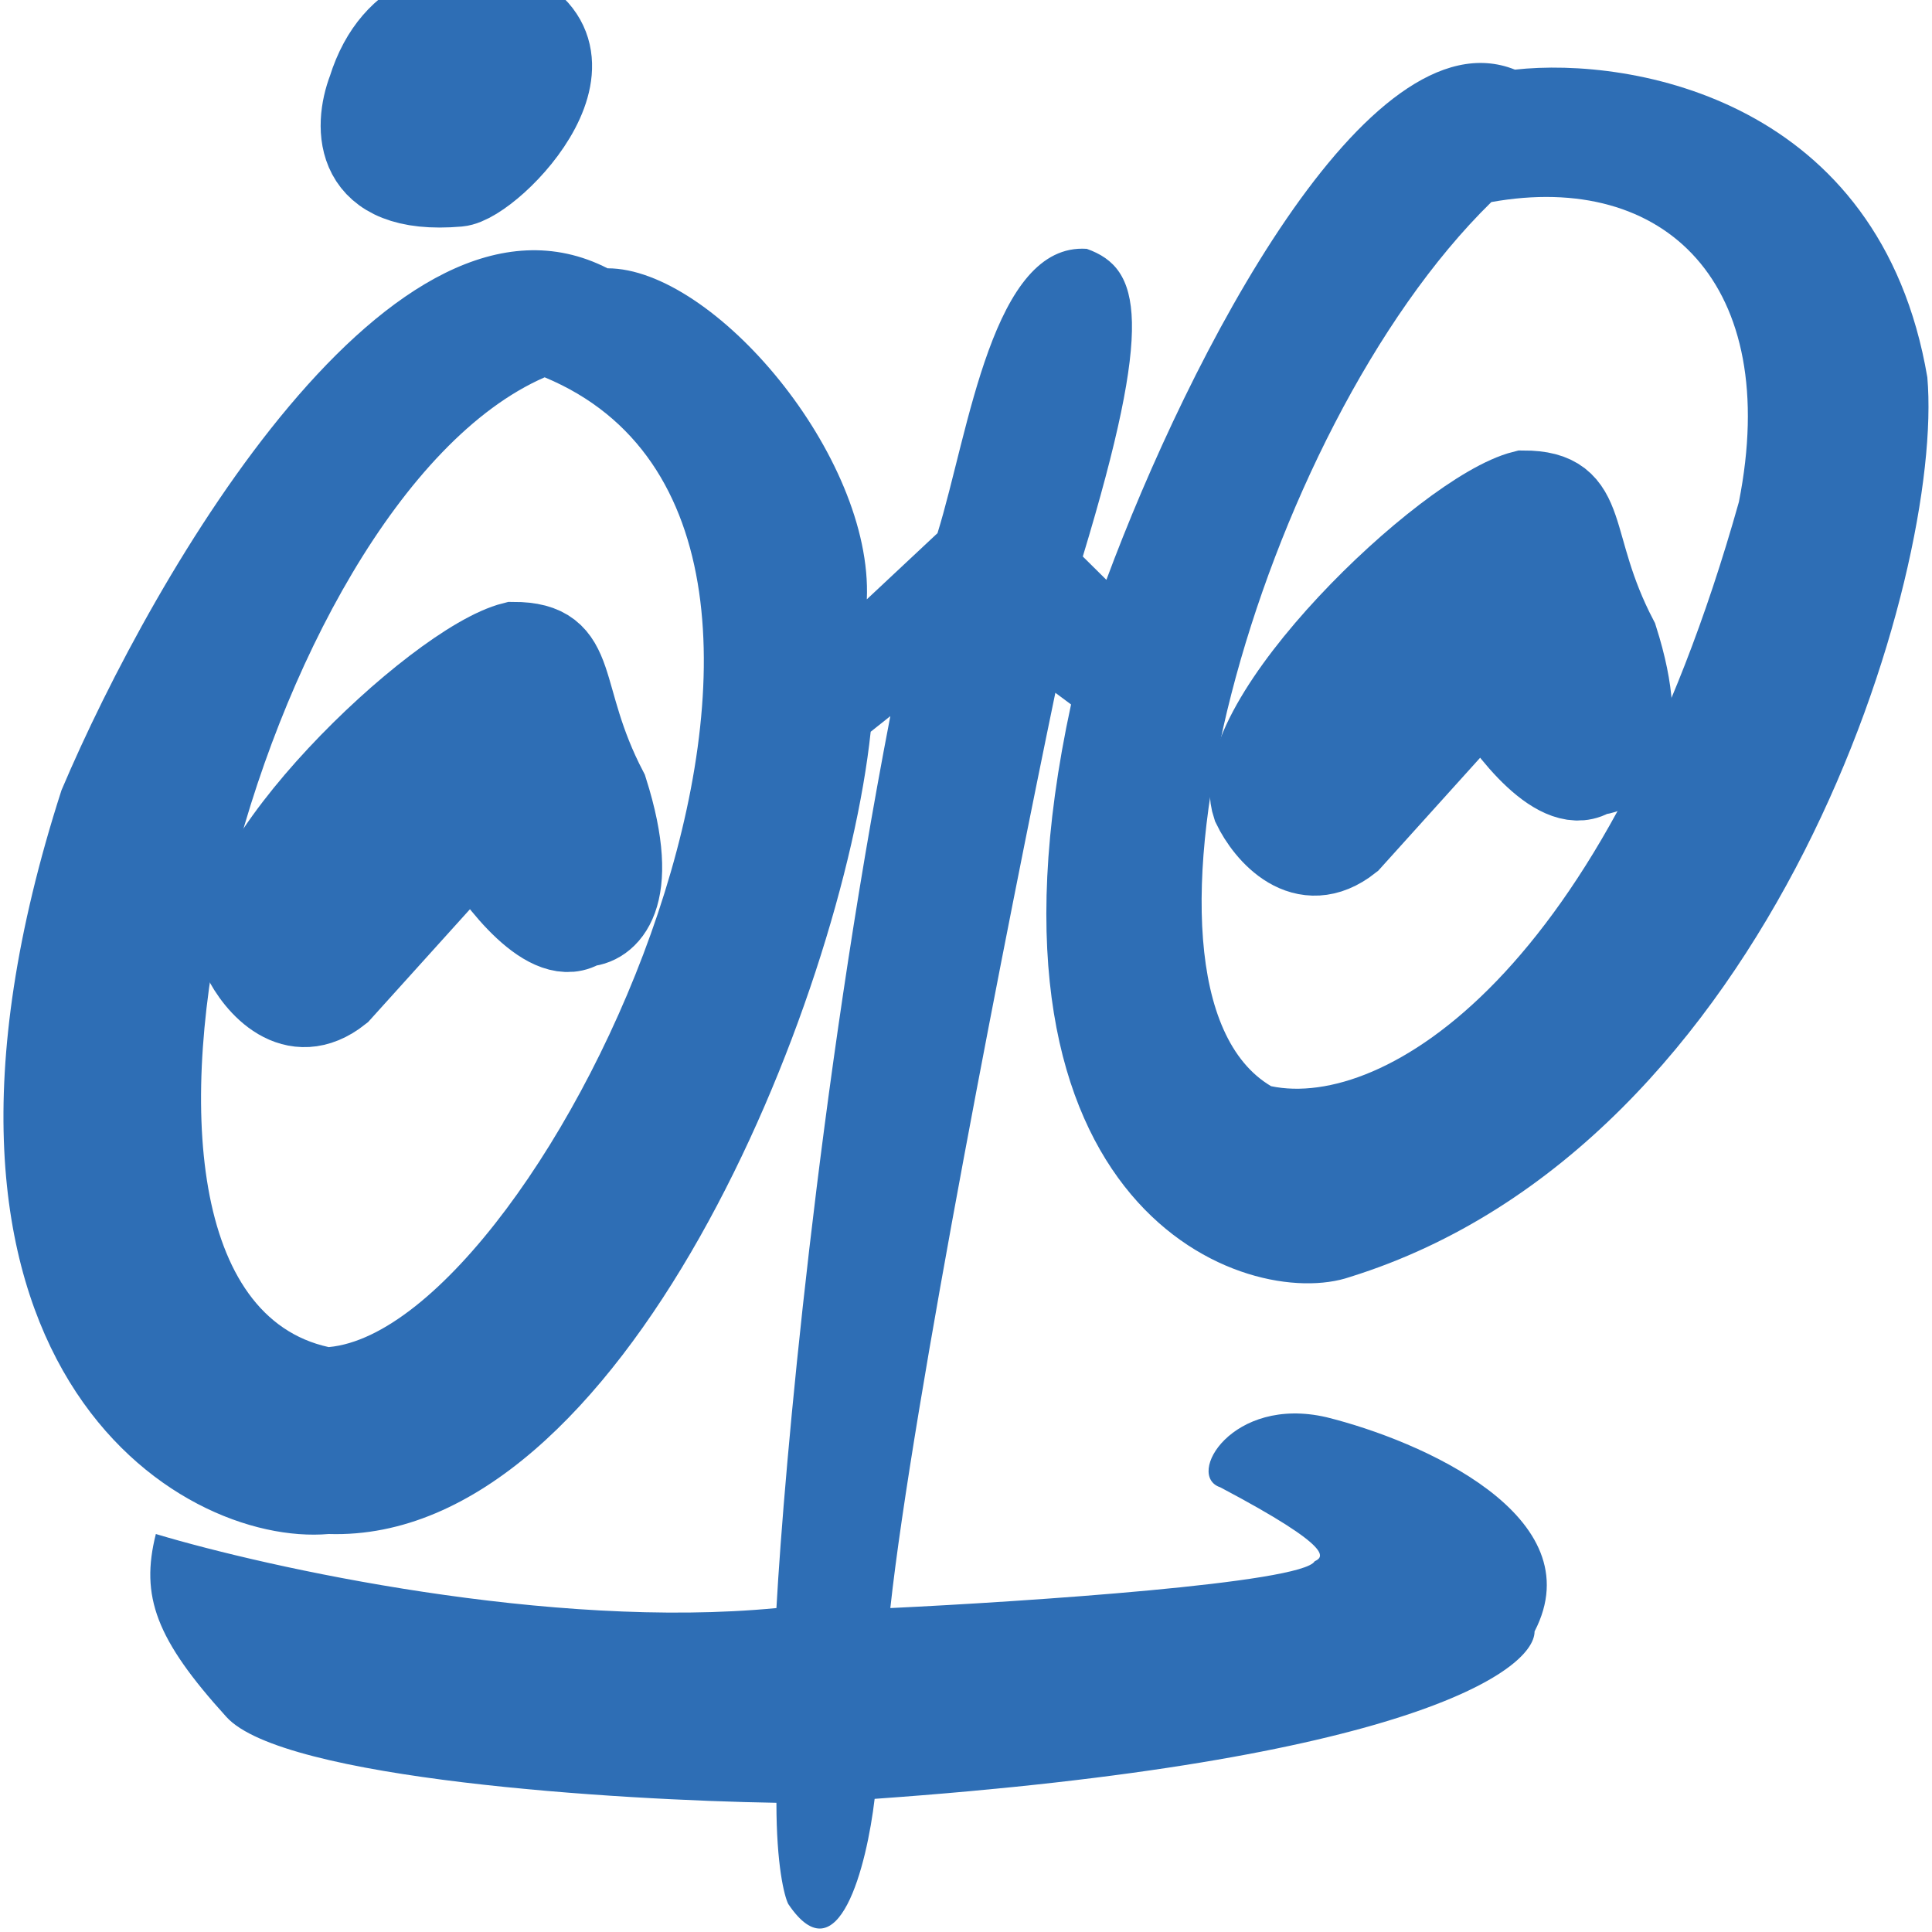 <svg width="24" height="24" viewBox="0 0 24 24" fill="none" xmlns="http://www.w3.org/2000/svg">
<g clip-path="url(#clip0_34_614)">
<path fill-rule="evenodd" clip-rule="evenodd" d="M7.547 3.333C8.865 3.333 10.846 5.665 10.768 7.445L11.646 6.623C12.036 5.365 12.329 3.013 13.5 3.091C14.183 3.333 14.33 4.01 13.451 6.913L13.744 7.203C14.769 4.445 16.984 0.13 18.819 0.865C20.283 0.704 23.357 1.243 23.942 4.687C24.154 7.123 22.05 14.218 16.77 15.863C15.501 16.299 11.939 15.06 13.305 8.751L13.11 8.606C12.541 11.348 11.334 17.46 11.06 19.976C12.752 19.895 16.174 19.666 16.331 19.395C16.428 19.347 16.623 19.25 15.159 18.476C14.72 18.331 15.306 17.334 16.477 17.605C17.648 17.895 19.805 18.834 19.063 20.266C19.063 20.766 17.423 21.882 10.865 22.346C10.768 23.169 10.416 24.581 9.792 23.652C9.743 23.556 9.645 23.169 9.645 22.395C7.661 22.362 3.517 22.104 2.814 21.33C1.936 20.363 1.741 19.83 1.936 19.056C3.335 19.476 6.835 20.247 9.645 19.976C9.743 18.218 10.163 13.541 11.06 8.896L10.816 9.09C10.461 12.428 7.752 19.172 4.083 19.056C2.212 19.218 -1.528 16.928 0.764 9.816C1.919 7.09 4.893 1.978 7.547 3.333ZM6.766 4.687C3.215 6.236 0.726 15.999 4.083 16.734C6.766 16.492 11.412 6.623 6.766 4.687ZM15.79 13.493C13.744 12.283 15.609 5.365 18.526 2.51C20.683 2.123 22.137 3.526 21.601 6.236C19.942 12.138 17.17 13.783 15.79 13.493Z" fill="#2E6EB5"/>
<path d="M4.571 1.107C4.392 1.575 4.367 2.432 5.694 2.316C6.133 2.278 7.792 0.575 6.133 0.042C5.694 0.042 4.884 0.101 4.571 1.107Z" fill="#2E6EB5"/>
<path d="M3.009 11.896C3.172 12.235 3.644 12.796 4.229 12.331L5.888 10.493C6.165 10.96 6.825 11.819 7.254 11.509C7.531 11.509 7.977 11.17 7.547 9.816C6.916 8.606 7.235 7.977 6.376 7.977C5.404 8.219 2.658 10.851 3.009 11.896Z" fill="#2E6EB5"/>
<path d="M15.558 10.014C15.721 10.353 16.193 10.914 16.778 10.45L18.437 8.611C18.714 9.079 19.374 9.937 19.803 9.627C20.08 9.627 20.526 9.289 20.096 7.934C19.465 6.725 19.784 6.096 18.925 6.096C17.953 6.338 15.207 8.97 15.558 10.014Z" fill="#2E6EB5"/>
<path d="M4.571 1.107C4.392 1.575 4.367 2.432 5.694 2.316C6.133 2.278 7.792 0.575 6.133 0.042C5.694 0.042 4.884 0.101 4.571 1.107Z" stroke="#2E6EB5"/>
<path d="M3.009 11.896C3.172 12.235 3.644 12.796 4.229 12.331L5.888 10.493C6.165 10.96 6.825 11.819 7.254 11.509C7.531 11.509 7.977 11.17 7.547 9.816C6.916 8.606 7.235 7.977 6.376 7.977C5.404 8.219 2.658 10.851 3.009 11.896Z" stroke="#2E6EB5"/>
<path d="M15.558 10.014C15.721 10.353 16.193 10.914 16.778 10.45L18.437 8.611C18.714 9.079 19.374 9.937 19.803 9.627C20.08 9.627 20.526 9.289 20.096 7.934C19.465 6.725 19.784 6.096 18.925 6.096C17.953 6.338 15.207 8.97 15.558 10.014Z" stroke="#2E6EB5"/>
</g>
<defs>
<clipPath id="clip0_34_614">
<rect width="24" height="24" fill="white"/>
</clipPath>
</defs>
</svg>

